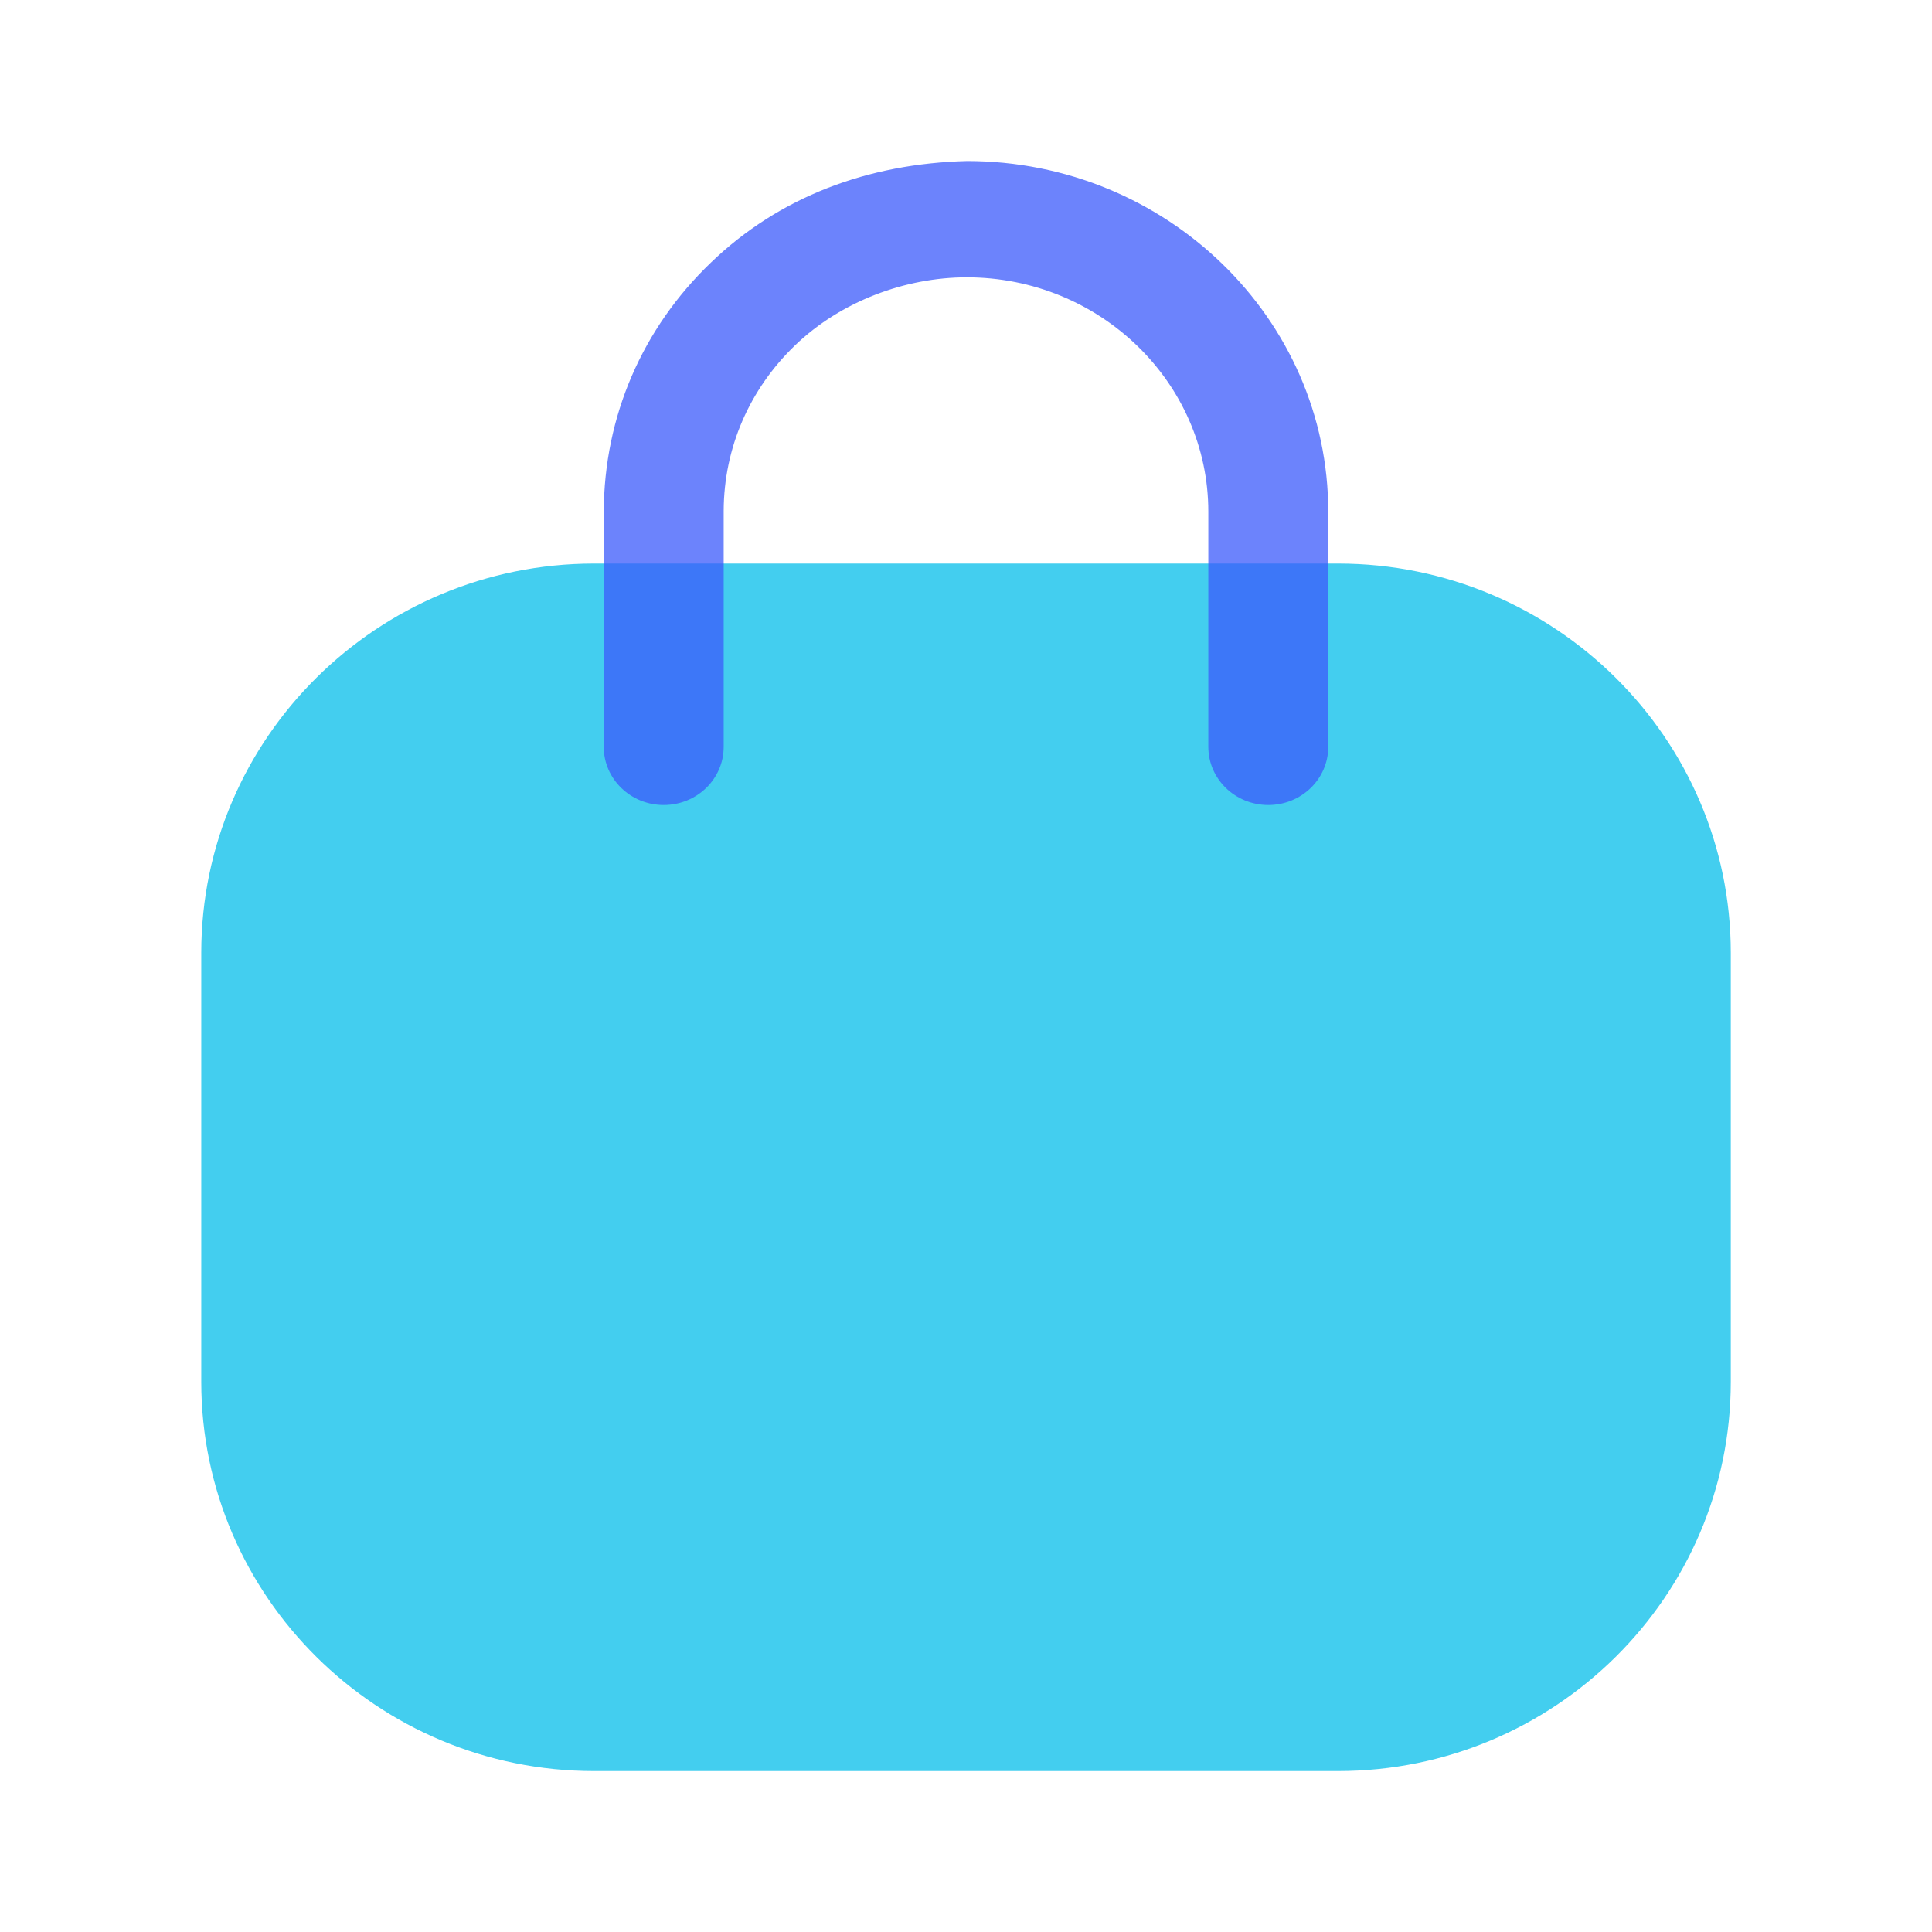 <svg width="40" height="40" viewBox="0 0 40 40" fill="none" xmlns="http://www.w3.org/2000/svg">
<g id="Professional">
<g id="Bag 2">
<path id="Fill 4" d="M27.701 36.668H12.3C7.816 36.668 4.167 33.053 4.167 28.609V19.727C4.167 15.283 7.816 11.668 12.3 11.668H27.701C32.185 11.668 35.834 15.283 35.834 19.727V28.609C35.834 33.053 32.185 36.668 27.701 36.668Z" fill="#43CEEF"/>
<path id="Fill 1" opacity="0.75" d="M26.259 16.667C25.573 16.667 25.017 16.128 25.017 15.463V10.595C25.017 7.919 22.773 5.742 20.015 5.742C18.745 5.742 17.413 6.237 16.464 7.147C15.514 8.06 14.988 9.276 14.983 10.573V15.463C14.983 16.128 14.427 16.667 13.741 16.667C13.056 16.667 12.5 16.128 12.5 15.463V10.595C12.508 8.622 13.296 6.802 14.716 5.439C16.135 4.072 17.969 3.387 20.02 3.334C24.142 3.334 27.5 6.591 27.5 10.595V15.463C27.5 16.128 26.944 16.667 26.259 16.667Z" fill="#3B5AFB"/>
</g>
</g>
</svg>
